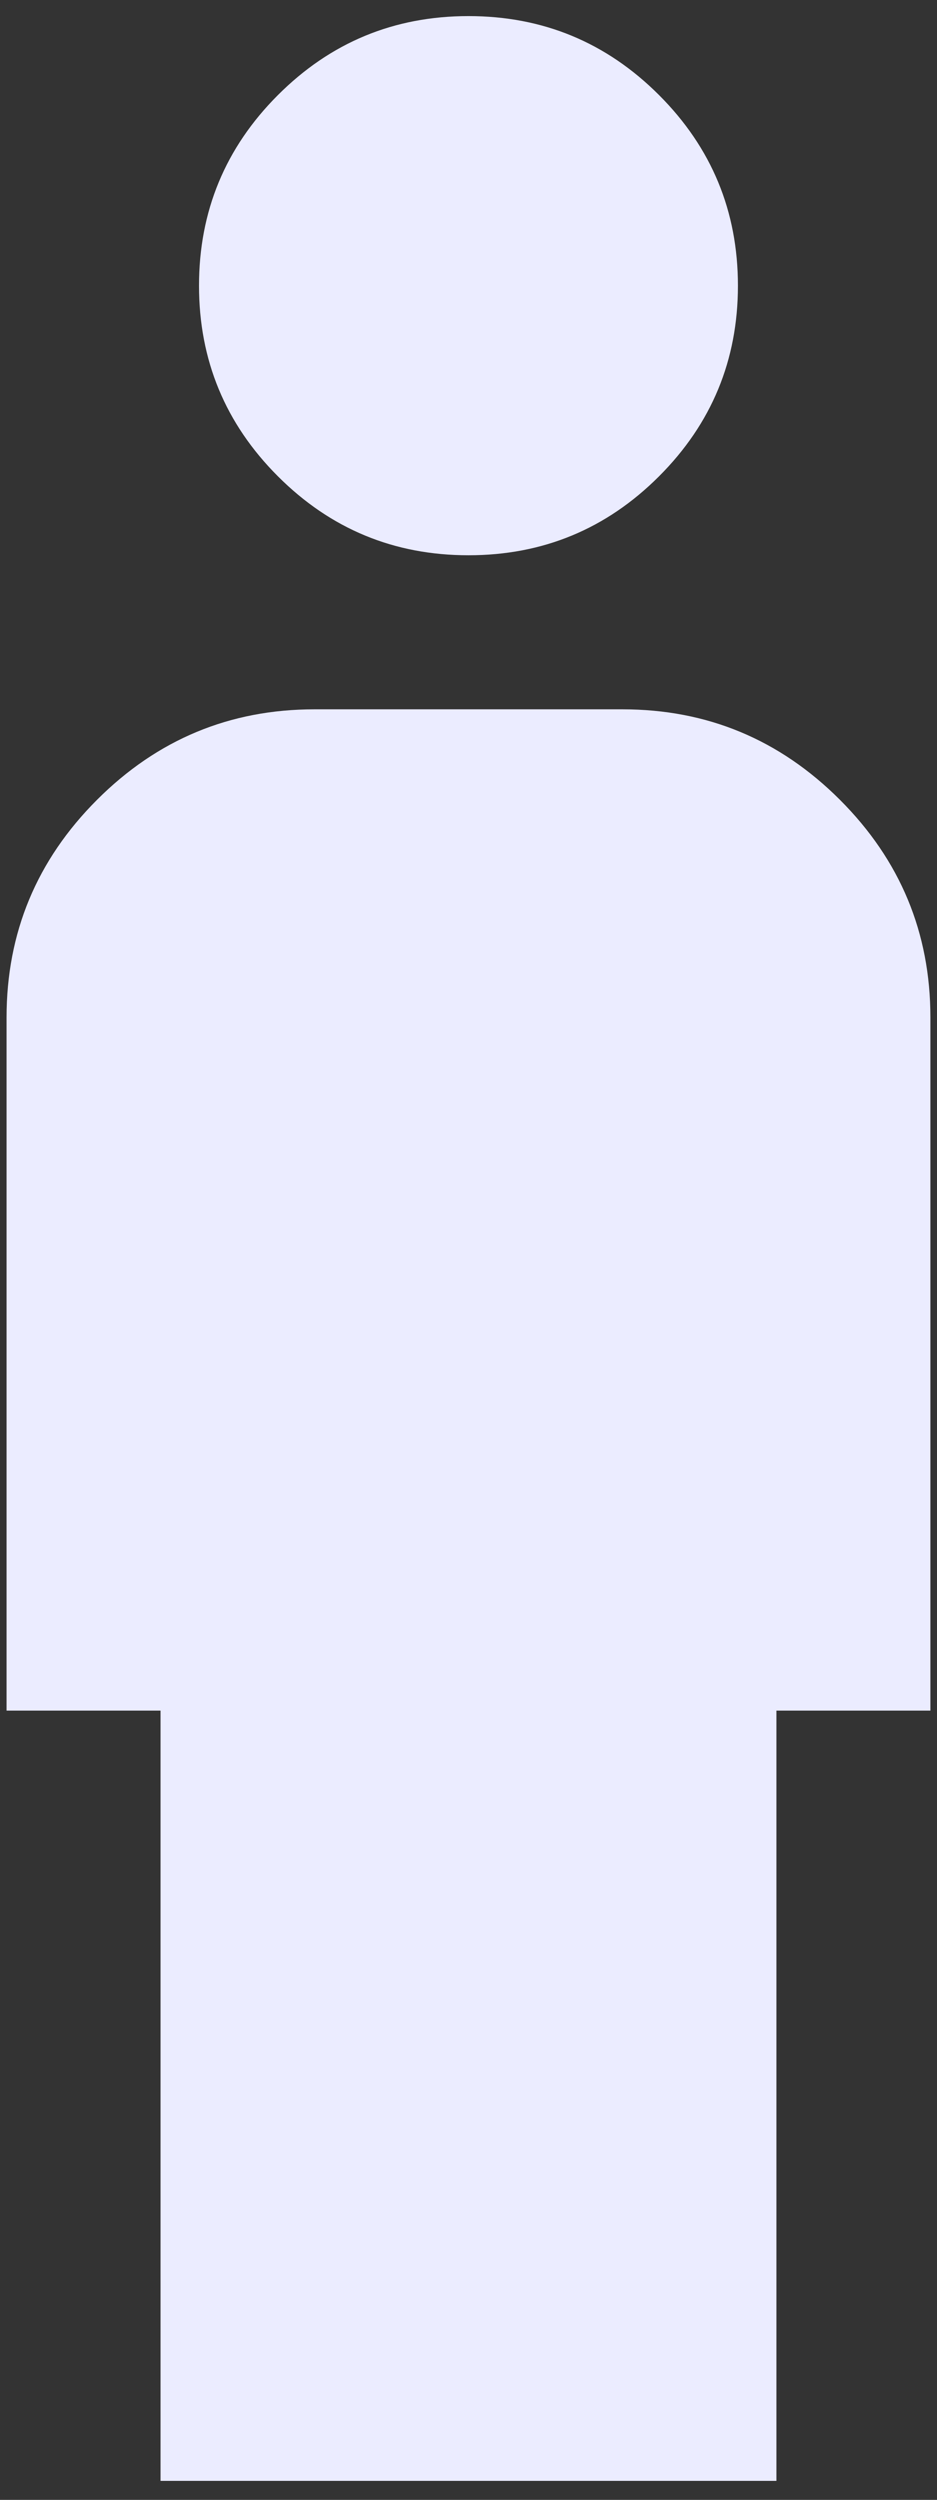 <svg xmlns="http://www.w3.org/2000/svg" width="48" height="128" viewBox="0 0 48 128" fill="none"><rect x="0" y="0" width="48" height="128" fill="#333333" stroke="none"/><path d="M23.999 28.431C20.186 28.431 16.933 27.084 14.238 24.389C11.543 21.694 10.195 18.44 10.195 14.628C10.195 10.815 11.543 7.562 14.238 4.867C16.933 2.172 20.186 0.824 23.999 0.824C27.811 0.824 31.065 2.172 33.76 4.867C36.455 7.562 37.802 10.815 37.802 14.628C37.802 18.44 36.455 21.694 33.76 24.389C31.065 27.084 27.811 28.431 23.999 28.431ZM8.224 127.027V87.588H0.336V52.094C0.336 47.756 1.881 44.042 4.97 40.953C8.059 37.863 11.773 36.319 16.111 36.319H31.887C36.225 36.319 39.938 37.863 43.028 40.953C46.117 44.042 47.662 47.756 47.662 52.094V87.588H39.774V127.027H8.224Z" fill="#EBECFF"></path></svg>